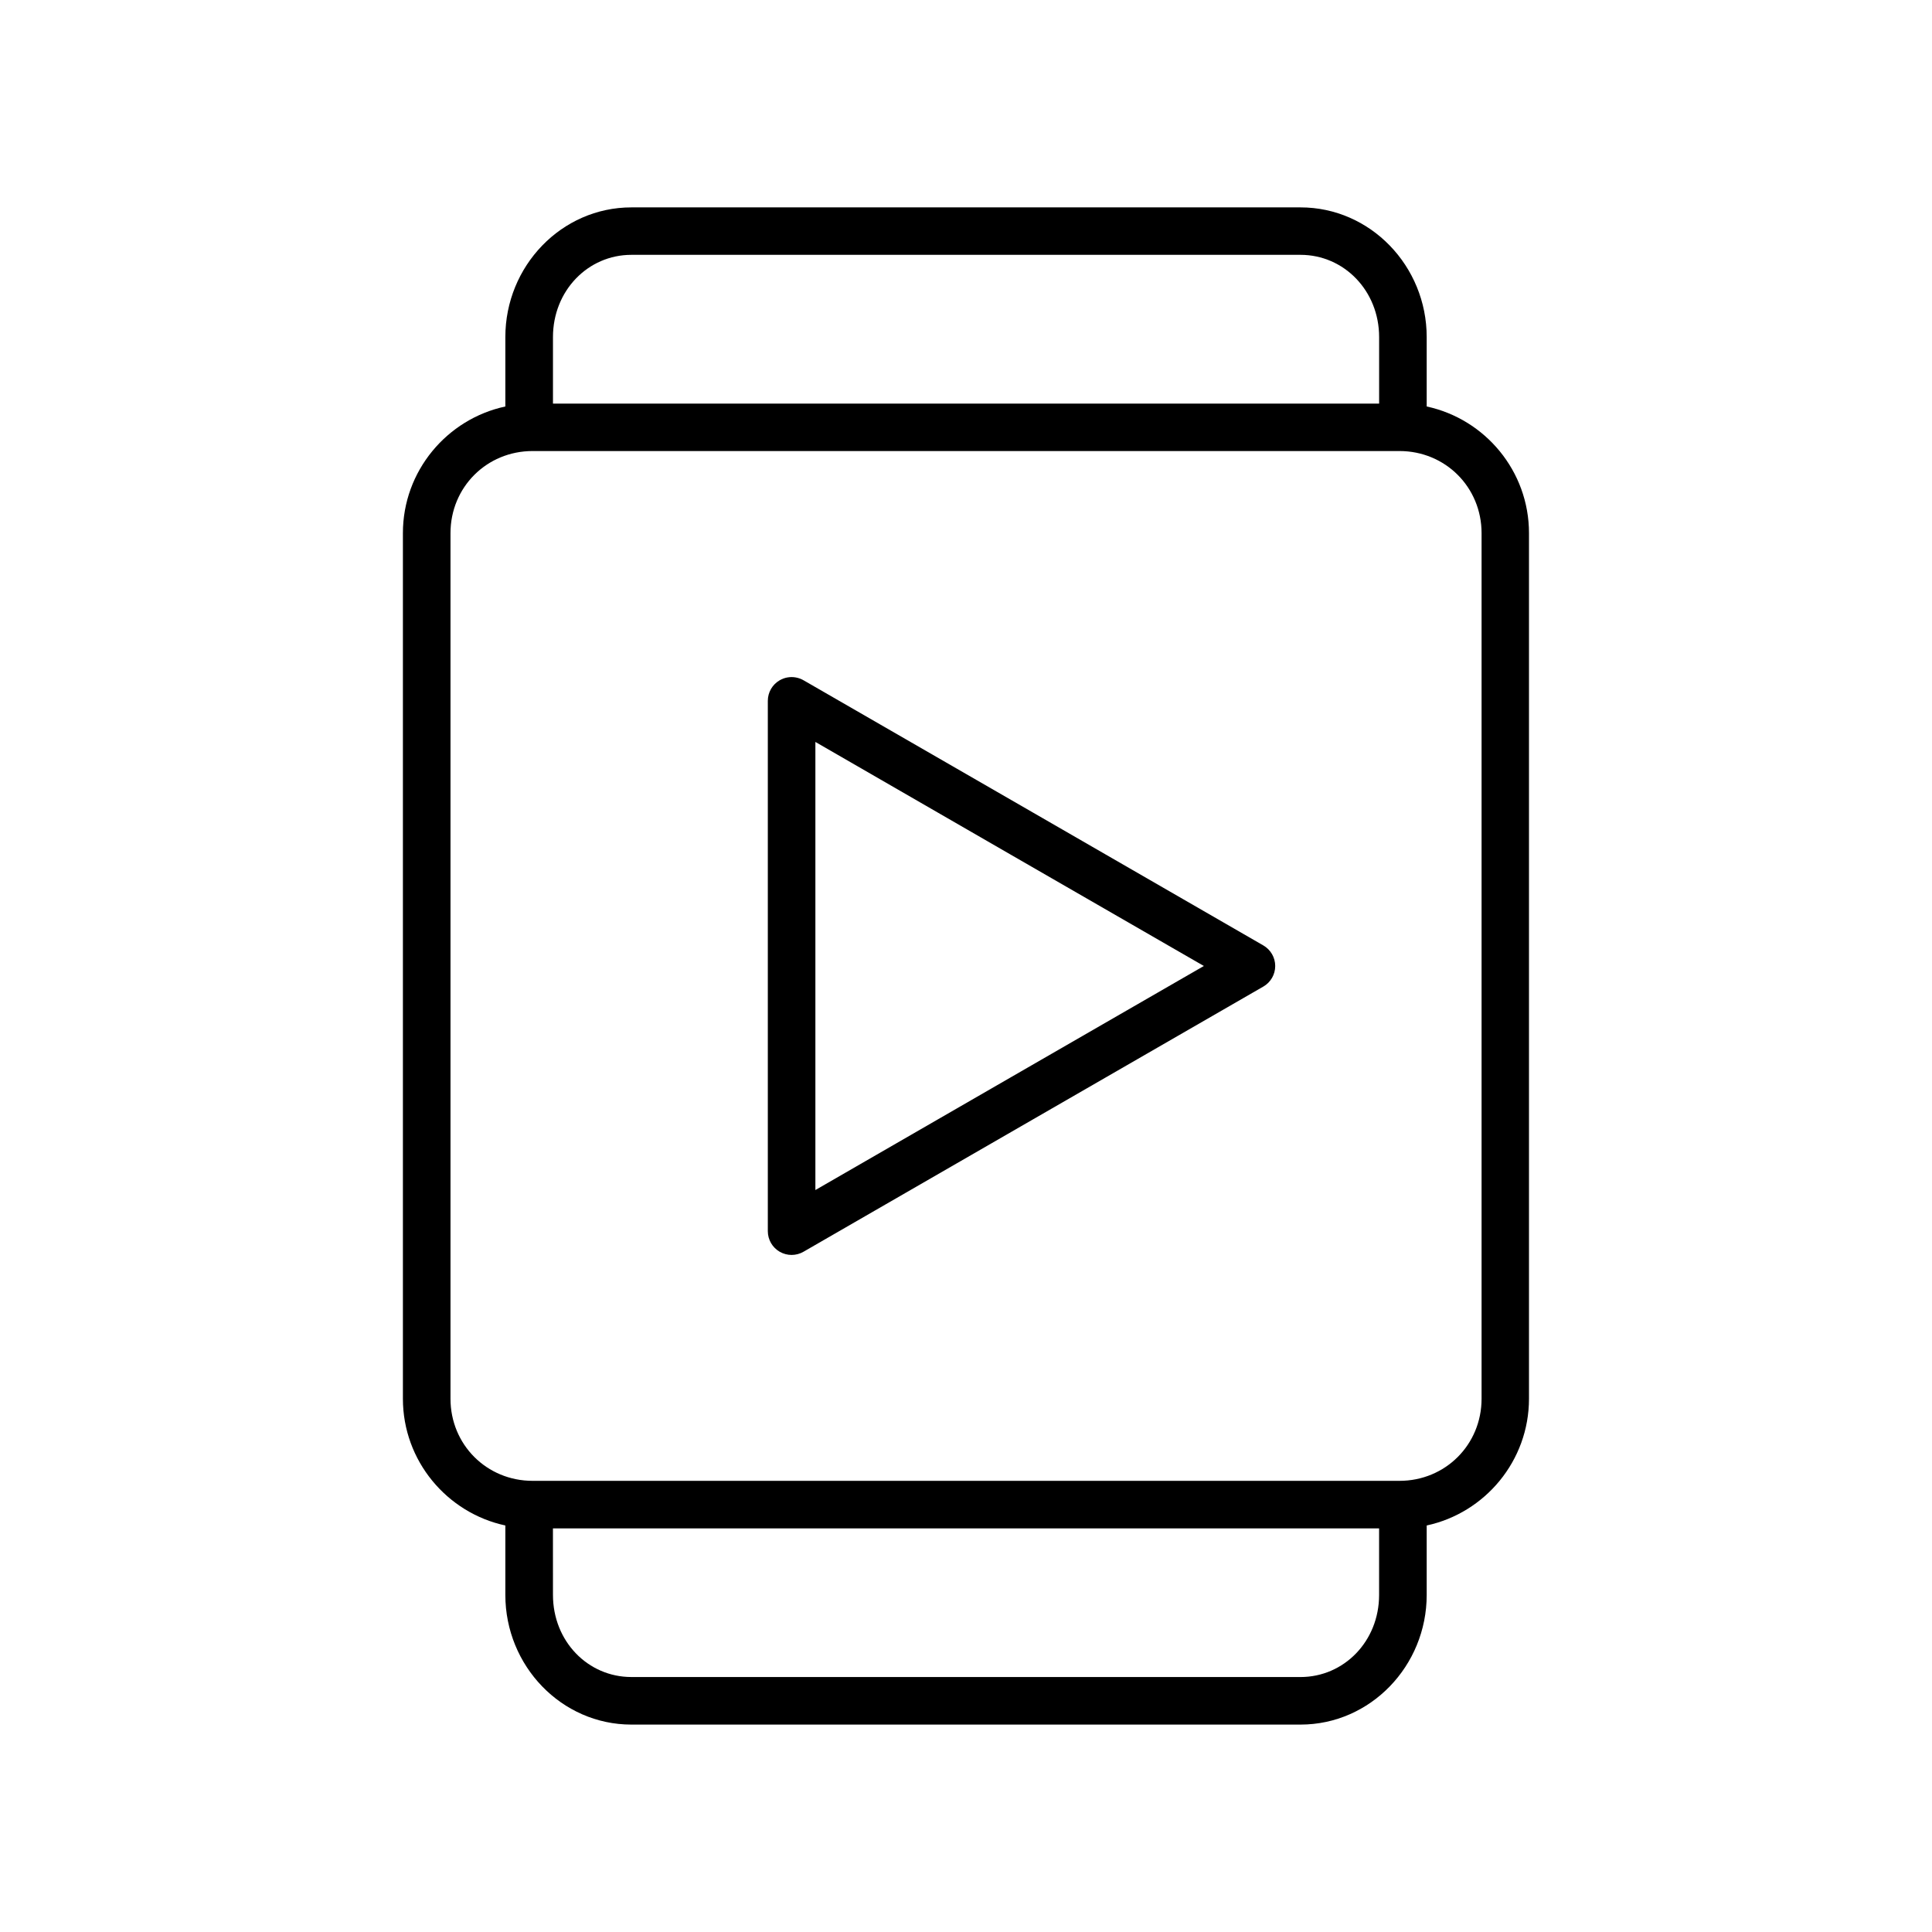 <?xml version="1.0" encoding="UTF-8"?>
<!-- Uploaded to: ICON Repo, www.svgrepo.com, Generator: ICON Repo Mixer Tools -->
<svg fill="#000000" width="800px" height="800px" version="1.1" viewBox="144 144 512 512" xmlns="http://www.w3.org/2000/svg">
 <path d="m311.32 198.96c-18.523 0-33.398 15.562-33.398 34.371v18.391c-15.48 3.324-27.148 17.117-27.148 33.562v229.39c0 16.449 11.668 30.262 27.148 33.594v18.402c0 18.809 14.879 34.363 33.398 34.363h177.33c18.52 0 33.438-15.551 33.438-34.363v-18.402c15.473-3.332 27.109-17.145 27.109-33.594v-229.39c0-16.449-11.637-30.238-27.109-33.562v-18.391c0-18.812-14.914-34.371-33.438-34.371zm0 12.574h177.33c11.523 0 20.832 9.523 20.832 21.797v17.625h-218.94v-17.625c0-12.277 9.258-21.797 20.781-21.797zm-26.176 51.996h229.73c12.164 0 21.758 9.594 21.758 21.758v229.39c0 12.164-9.594 21.758-21.758 21.758h-229.73c-12.164 0-21.758-9.594-21.758-21.758v-229.39c0-12.164 9.594-21.758 21.758-21.758zm67.543 59.996c-0.723 0.129-1.418 0.383-2.055 0.75-1.949 1.125-3.152 3.199-3.152 5.449v140.55c0 2.25 1.203 4.328 3.152 5.453 1.953 1.125 4.356 1.125 6.305-0.004l60.93-35.141 60.918-35.129 0.004 0.004c1.953-1.125 3.156-3.207 3.156-5.457 0-2.254-1.203-4.332-3.156-5.457l-60.918-35.141-60.93-35.129-0.004 0.004c-1.285-0.742-2.789-1.008-4.25-0.75zm7.398 17.094 51.465 29.695 51.484 29.68-51.484 29.688-51.465 29.688zm-69.551 208.42h218.94v17.633c0 12.273-9.305 21.758-20.832 21.758l-177.32-0.004c-11.527 0-20.781-9.48-20.781-21.758z"/>
</svg>